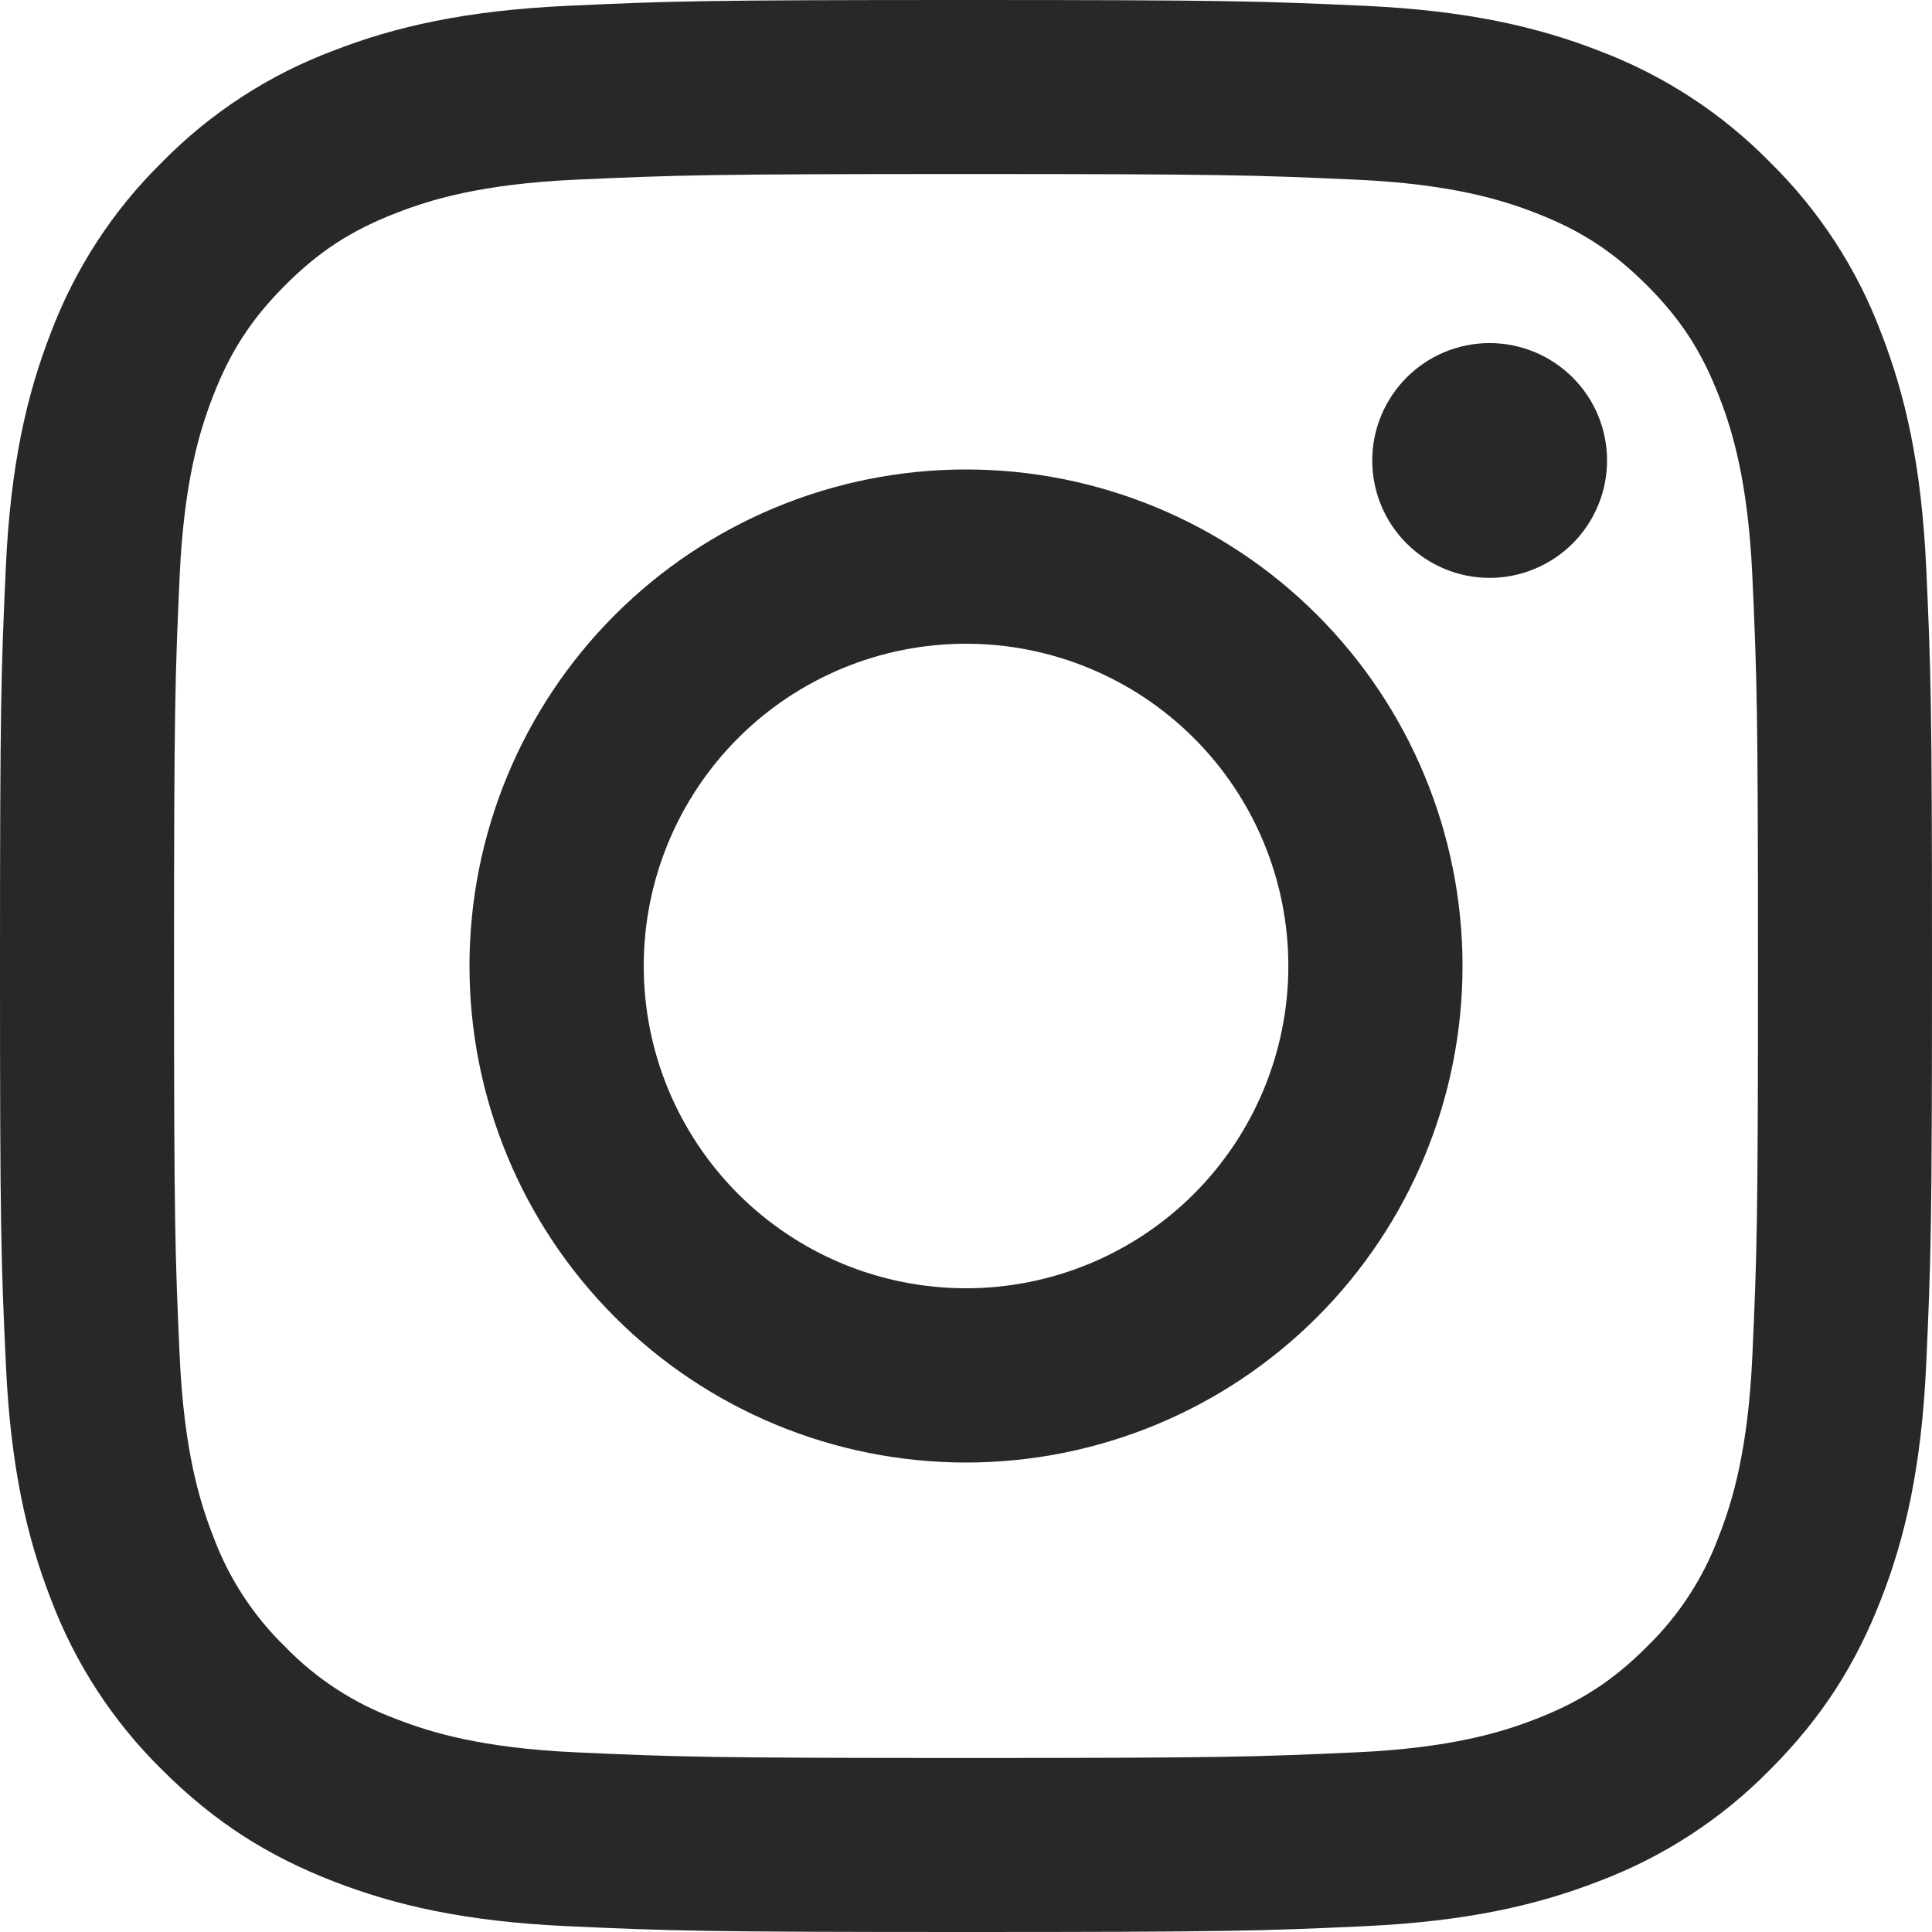 <?xml version="1.0" encoding="utf-8"?>
<!-- Generator: Adobe Illustrator 27.1.1, SVG Export Plug-In . SVG Version: 6.00 Build 0)  -->
<svg version="1.1" xmlns="http://www.w3.org/2000/svg" xmlns:xlink="http://www.w3.org/1999/xlink" x="0px" y="0px"
	 viewBox="0 0 26 26" style="enable-background:new 0 0 26 26;" xml:space="preserve">
<style type="text/css">
	.st0{fill-rule:evenodd;clip-rule:evenodd;fill:#28282A;}
</style>
<path class="st0" d="M7.64,0.078C9.027,0.014,9.469,0,13,0c3.532,0,3.973,0.015,5.359,0.078c1.384,0.063,2.33,0.283,3.157,0.604
	c0.867,0.327,1.653,0.838,2.302,1.499c0.661,0.649,1.173,1.435,1.499,2.302c0.321,0.827,0.541,1.772,0.605,3.156
	C25.986,9.027,26,9.469,26,13c0,3.531-0.015,3.973-0.078,5.36c-0.063,1.384-0.283,2.329-0.605,3.156
	c-0.332,0.854-0.777,1.58-1.499,2.302c-0.649,0.661-1.435,1.173-2.302,1.499c-0.827,0.321-1.772,0.541-3.156,0.605
	C16.973,25.986,16.531,26,13,26c-3.531,0-3.973-0.015-5.36-0.078c-1.384-0.063-2.329-0.283-3.156-0.605
	c-0.854-0.332-1.58-0.777-2.302-1.499c-0.661-0.649-1.173-1.435-1.499-2.302c-0.321-0.827-0.541-1.772-0.604-3.156
	C0.014,16.973,0,16.532,0,13c0-3.532,0.015-3.973,0.078-5.359c0.063-1.385,0.283-2.33,0.604-3.157
	c0.327-0.867,0.838-1.653,1.499-2.302c0.649-0.661,1.435-1.173,2.302-1.499C5.311,0.361,6.257,0.142,7.64,0.078z M18.253,2.418
	C16.883,2.356,16.471,2.342,13,2.342S9.117,2.356,7.747,2.418C6.479,2.476,5.791,2.687,5.333,2.866
	c-0.607,0.235-1.04,0.517-1.495,0.972C3.384,4.293,3.101,4.726,2.866,5.333c-0.178,0.458-0.39,1.146-0.448,2.414
	C2.356,9.117,2.342,9.529,2.342,13s0.014,3.883,0.076,5.253c0.058,1.267,0.269,1.956,0.448,2.414
	c0.208,0.565,0.54,1.075,0.972,1.495c0.419,0.432,0.93,0.764,1.495,0.972c0.458,0.179,1.146,0.39,2.414,0.448
	c1.371,0.062,1.782,0.076,5.253,0.076c3.472,0,3.883-0.014,5.253-0.076c1.267-0.058,1.956-0.269,2.414-0.448
	c0.607-0.235,1.04-0.517,1.495-0.972c0.432-0.42,0.764-0.93,0.972-1.495c0.179-0.458,0.39-1.146,0.448-2.414
	c0.062-1.371,0.076-1.782,0.076-5.253s-0.014-3.883-0.076-5.253c-0.058-1.267-0.269-1.956-0.448-2.414
	c-0.235-0.607-0.517-1.04-0.972-1.495c-0.455-0.454-0.888-0.737-1.495-0.972C20.209,2.687,19.521,2.476,18.253,2.418z M11.34,17.007
	c0.526,0.218,1.09,0.33,1.66,0.33c1.151,0,2.254-0.457,3.067-1.27c0.813-0.813,1.271-1.917,1.271-3.067s-0.457-2.254-1.271-3.067
	c-0.813-0.813-1.917-1.27-3.067-1.27c-0.57,0-1.134,0.112-1.66,0.33c-0.526,0.218-1.005,0.537-1.407,0.94
	c-0.403,0.403-0.722,0.881-0.94,1.407c-0.218,0.526-0.33,1.09-0.33,1.66s0.112,1.134,0.33,1.66c0.218,0.526,0.538,1.004,0.94,1.407
	C10.336,16.47,10.814,16.789,11.34,17.007z M8.275,8.275C9.528,7.022,11.228,6.318,13,6.318c1.772,0,3.472,0.704,4.725,1.957
	c1.253,1.253,1.957,2.953,1.957,4.725s-0.704,3.472-1.957,4.725c-1.253,1.253-2.953,1.957-4.725,1.957
	c-1.772,0-3.472-0.704-4.725-1.957C7.022,16.472,6.318,14.772,6.318,13S7.022,9.528,8.275,8.275z M21.164,7.314
	c0.296-0.296,0.463-0.698,0.463-1.117c0-0.419-0.166-0.821-0.463-1.117c-0.296-0.296-0.698-0.463-1.117-0.463
	c-0.419,0-0.821,0.166-1.117,0.463c-0.296,0.296-0.463,0.698-0.463,1.117c0,0.419,0.166,0.821,0.463,1.117
	c0.296,0.296,0.698,0.463,1.117,0.463C20.466,7.776,20.867,7.61,21.164,7.314z"/>
</svg>
